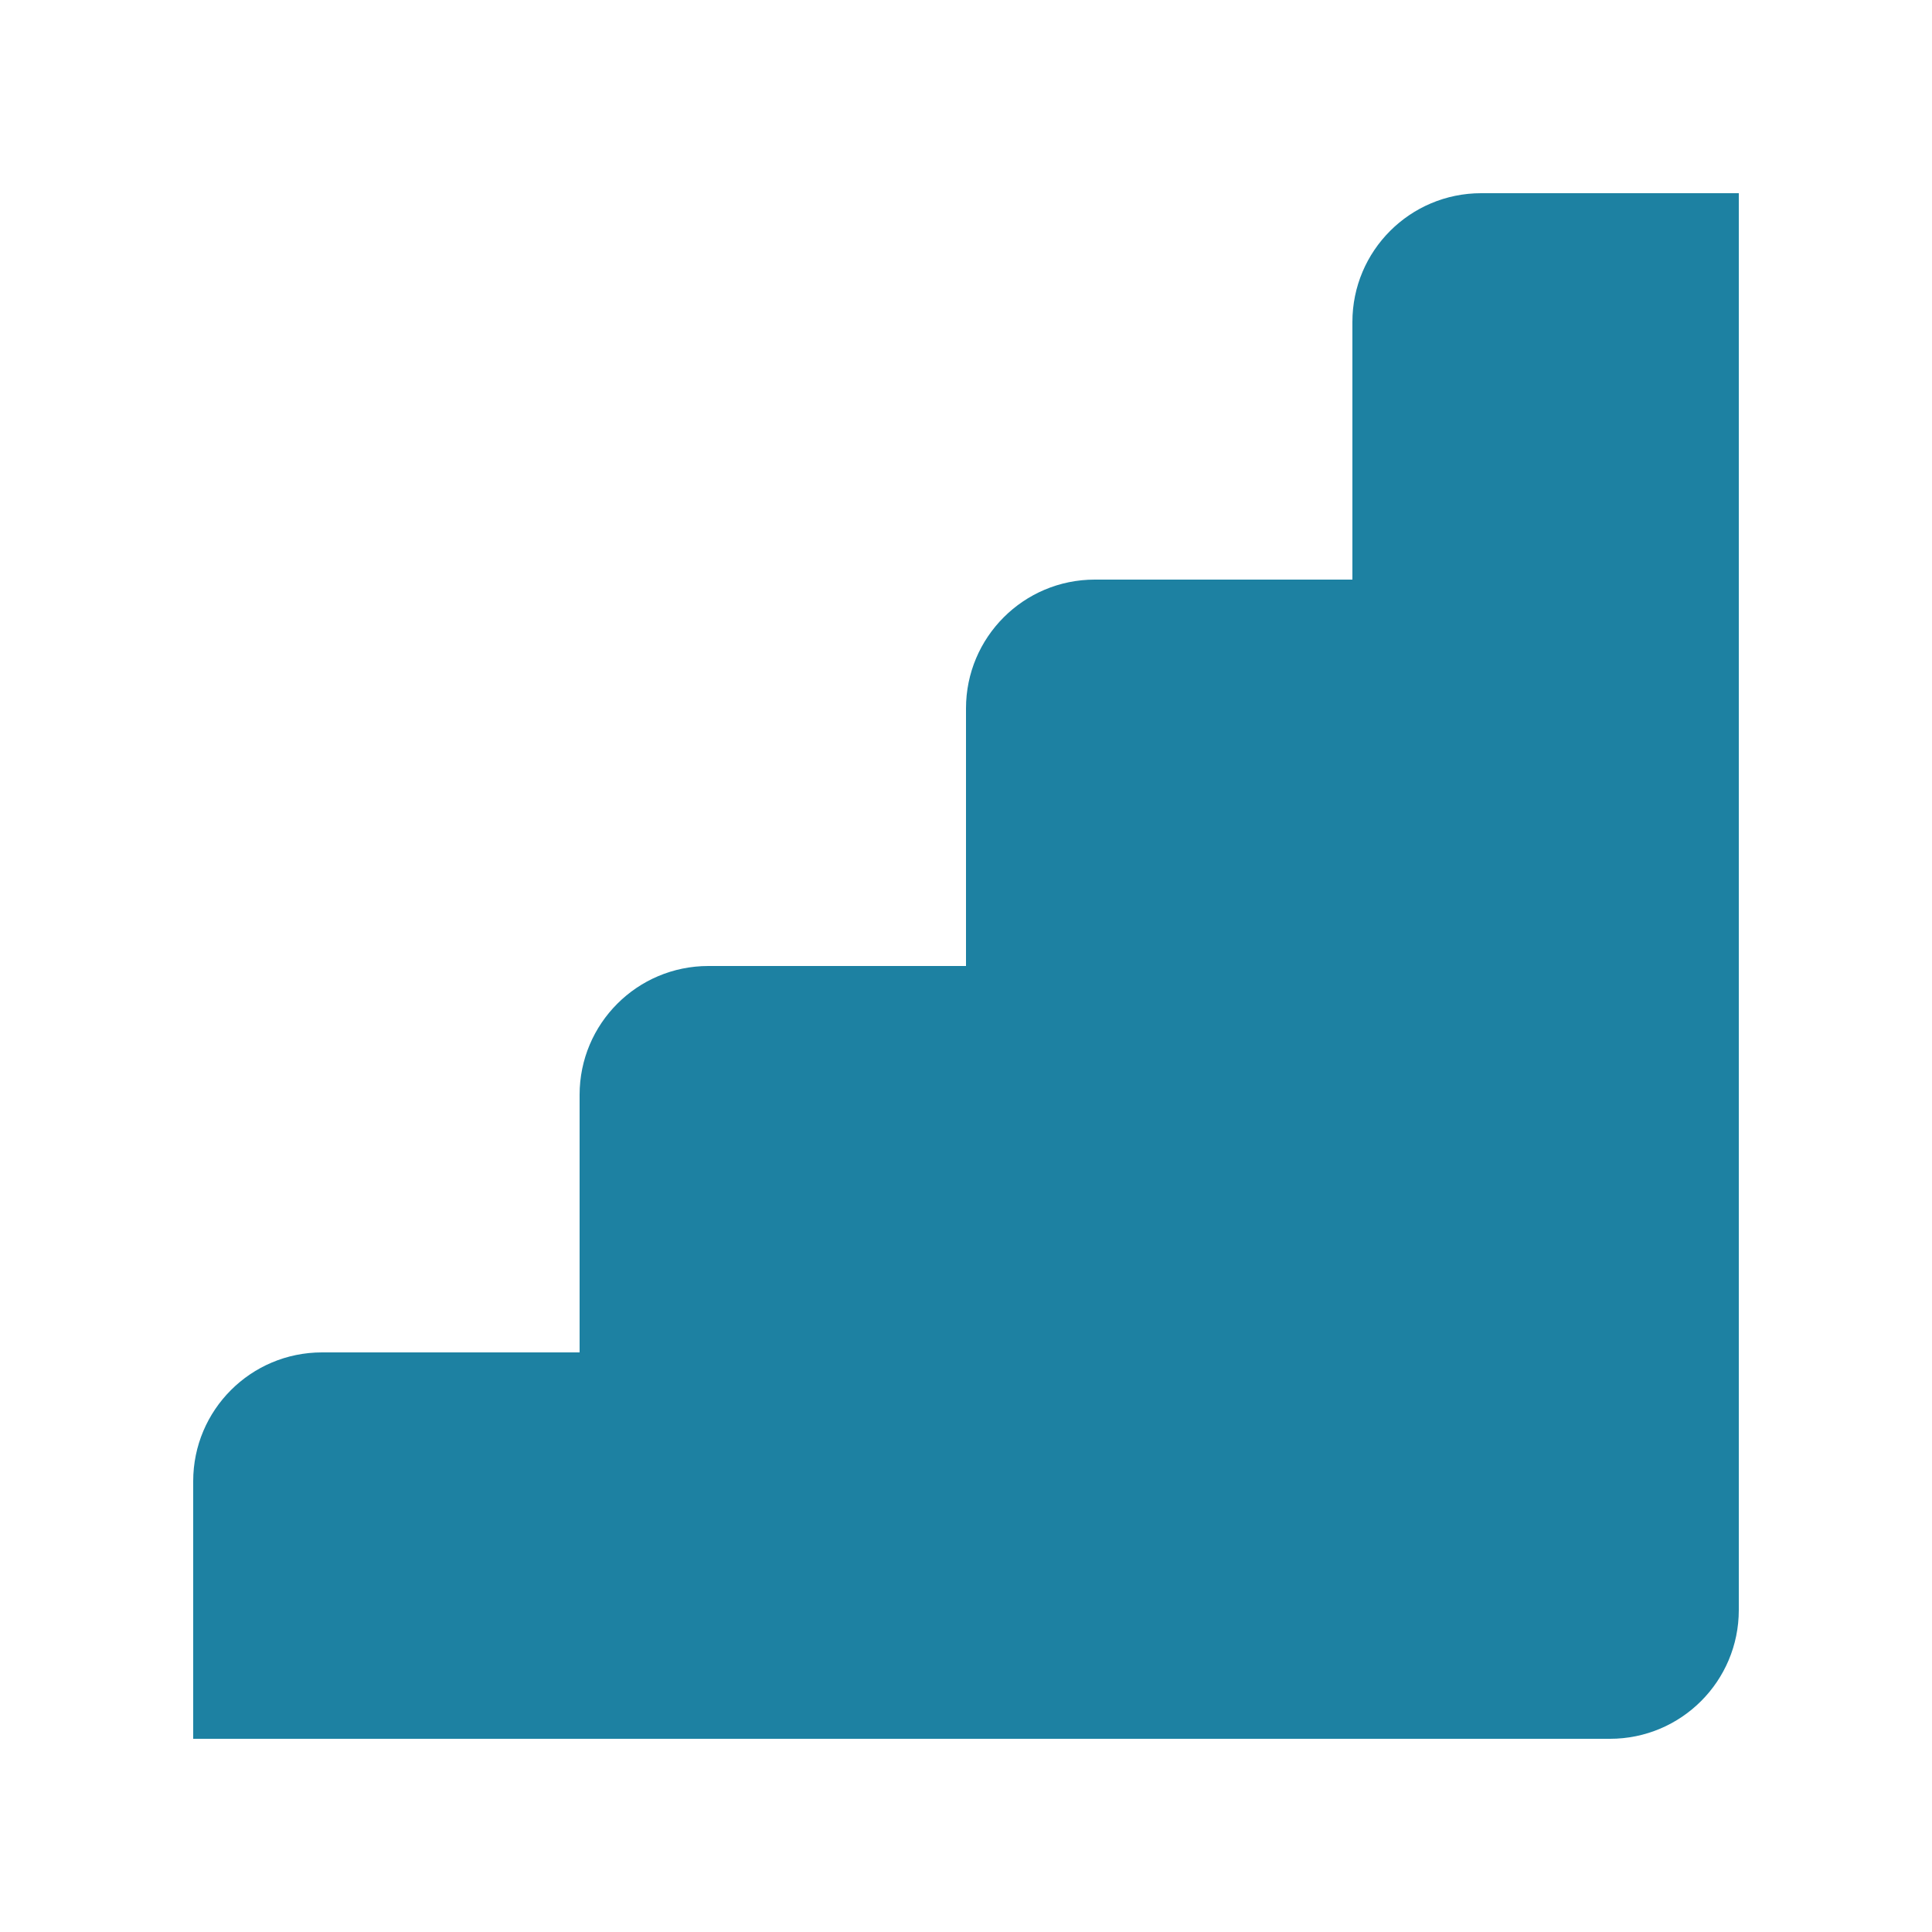 <?xml version="1.0" encoding="utf-8"?>
<svg xmlns="http://www.w3.org/2000/svg" fill="none" height="30" viewBox="0 0 30 30" width="30">
<path d="M21 5V9H17C15.895 9 15 9.895 15 11V15H11C9.895 15 9 15.895 9 17V21H5C3.895 21 3 21.895 3 23V27H25C26.105 27 27 26.105 27 25V3H23C21.895 3 21 3.895 21 5Z" fill="#1D81A2"/>
</svg>